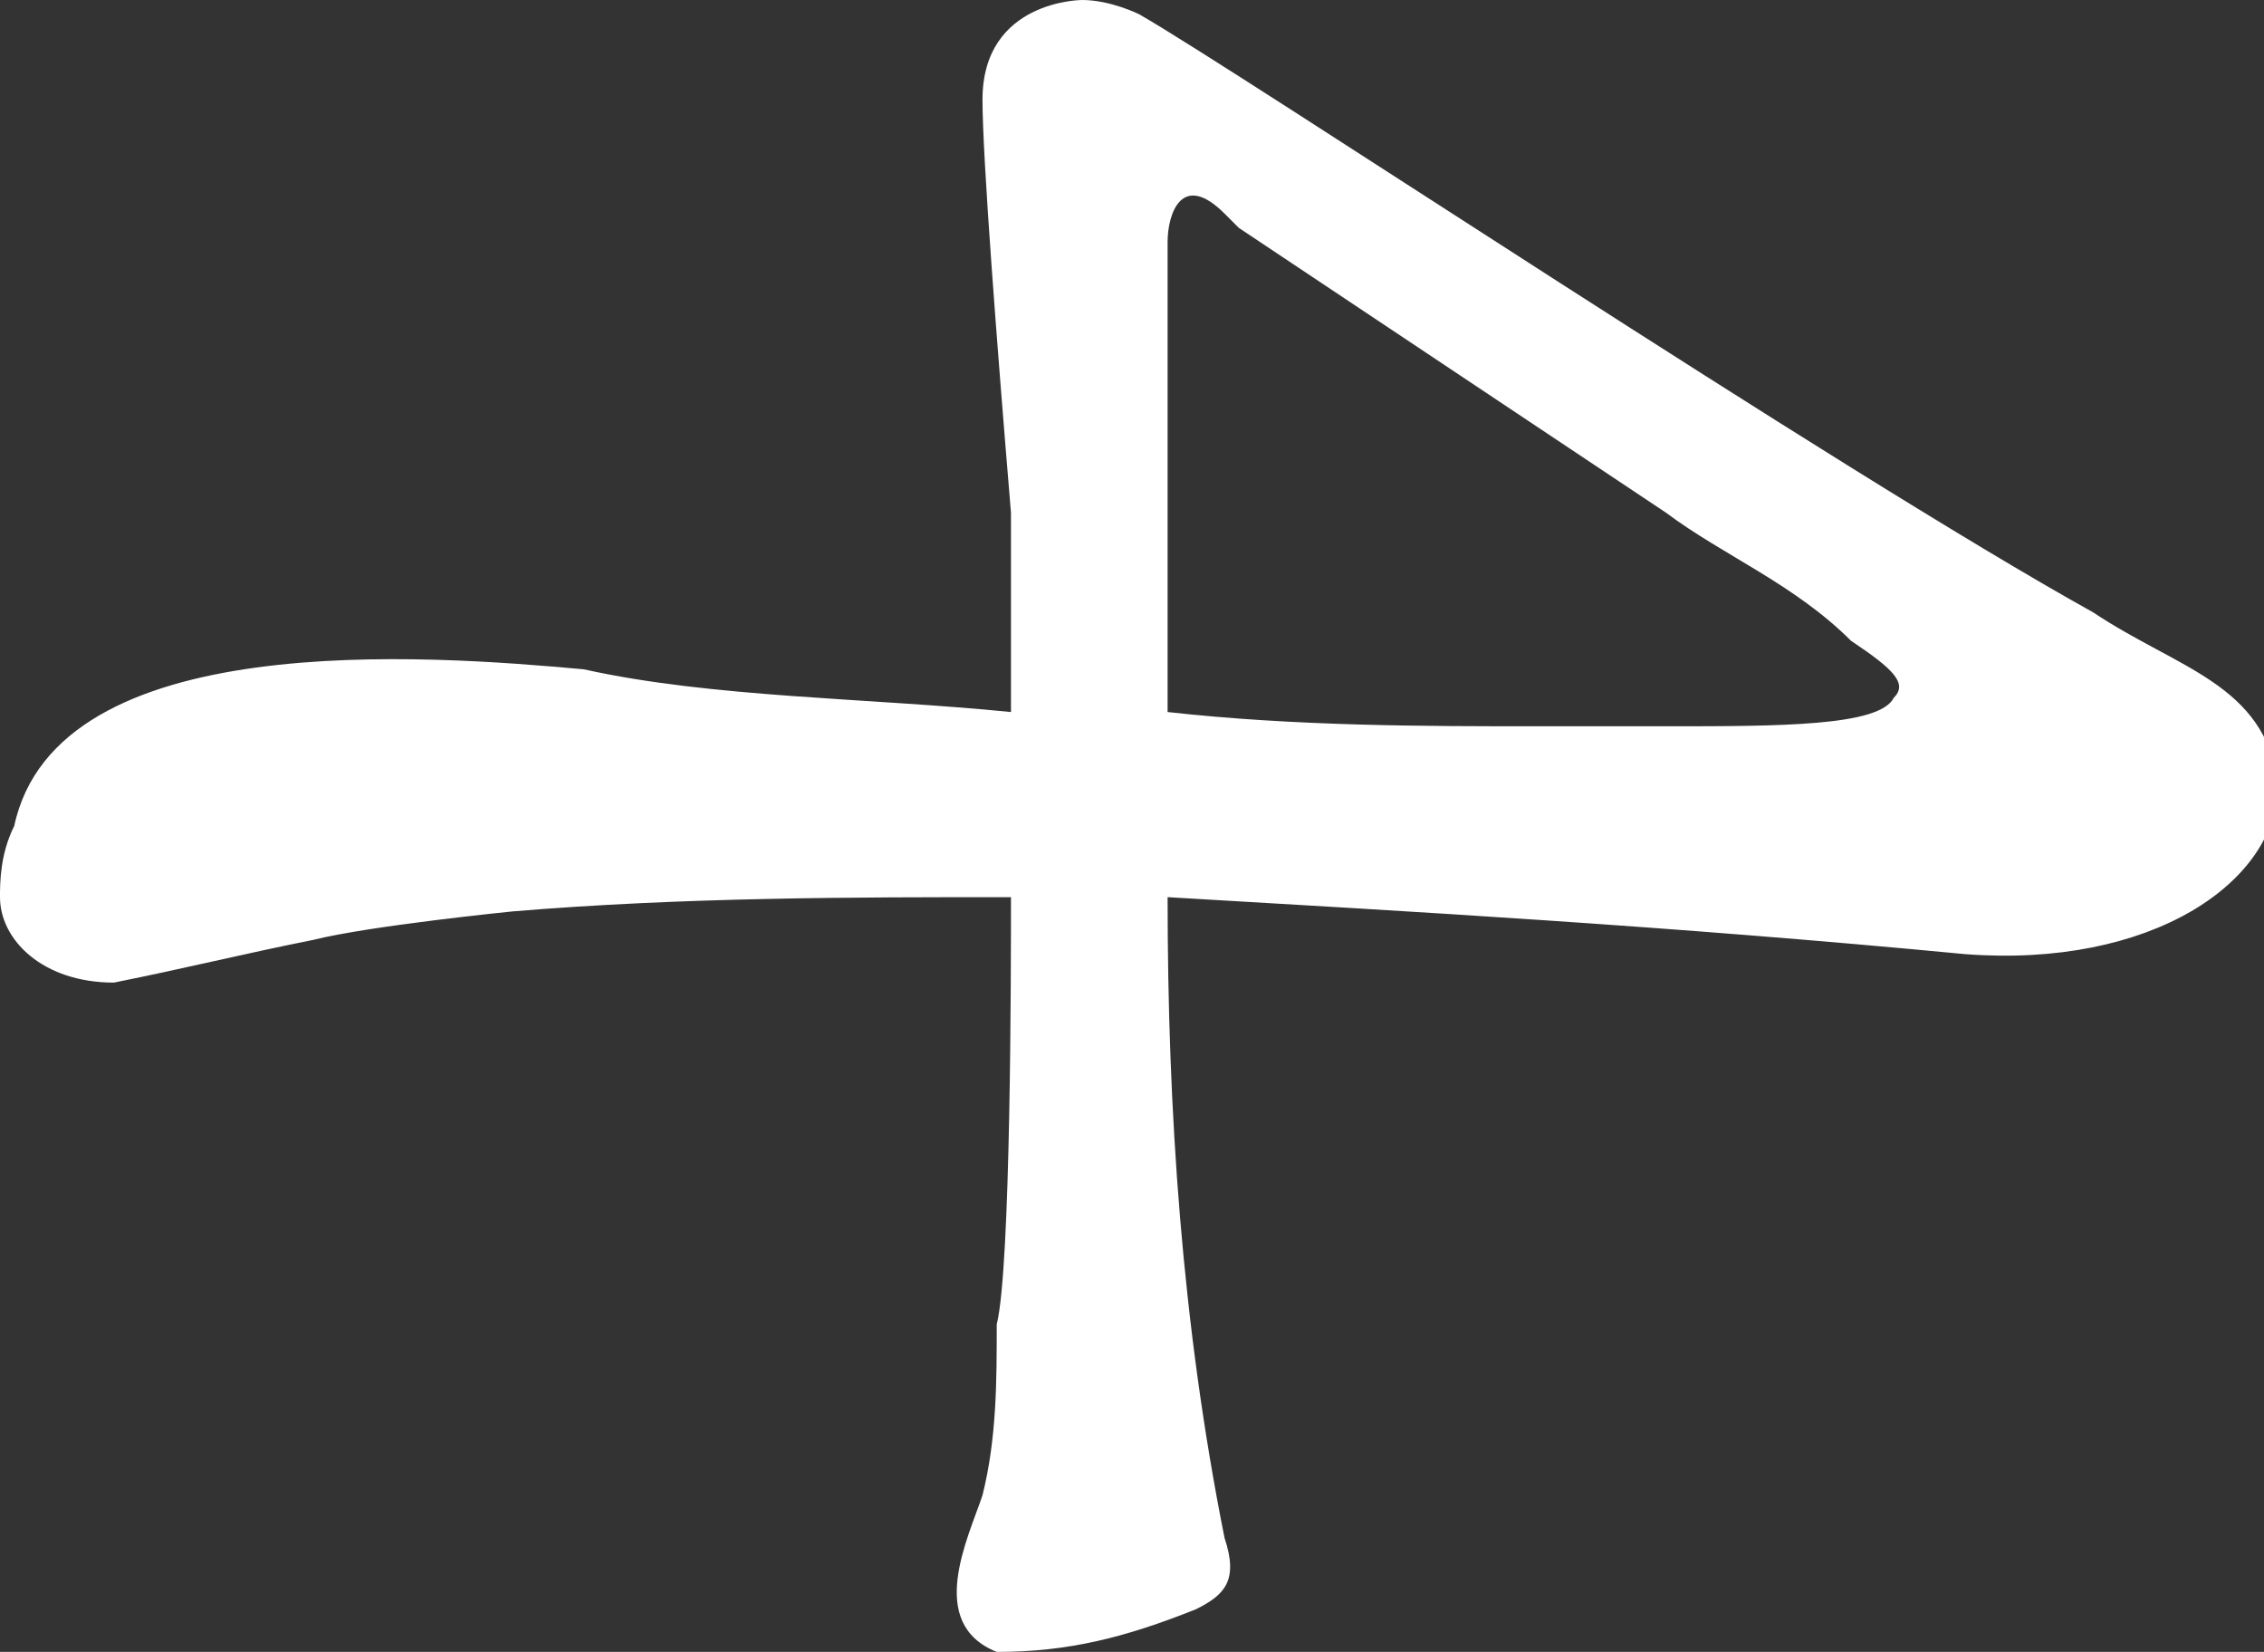 <?xml version="1.0" encoding="utf-8"?>
<!-- Generator: Adobe Illustrator 27.9.0, SVG Export Plug-In . SVG Version: 6.00 Build 0)  -->
<svg version="1.1" id="レイヤー_1" xmlns="http://www.w3.org/2000/svg" xmlns:xlink="http://www.w3.org/1999/xlink" x="0px"
	 y="0px" viewBox="0 0 15.9 11.6" style="enable-background:new 0 0 15.9 11.6;" xml:space="preserve">
<rect x="0" y="0" width="15.9" height="11.6" fill="#333333" stroke="none"/>
<style type="text/css">
	.st0{fill:#FFFFFF;}
</style>
<g id="グループ_2116">
	<path id="パス_1868" class="st0" d="M14.7,4.3c-1.8-1-6-3.8-6.7-4.2C8,0.1,7.8,0,7.6,0l0,0c0,0-0.7,0-0.7,0.7
		c0,0.4,0.1,1.7,0.2,2.9V5c-1-0.1-2.1-0.1-3-0.3C3,4.6,0.4,4.4,0.1,5.8C0,6,0,6.2,0,6.3c0,0.3,0.3,0.6,0.8,0.6
		c0.5-0.1,0.9-0.2,1.4-0.3c0.4-0.1,1.4-0.2,1.4-0.2C4.8,6.3,6,6.3,7.1,6.3c0,0.5,0,2.6-0.1,3c0,0.4,0,0.8-0.1,1.2
		c-0.1,0.3-0.4,0.9,0.1,1.1c0.5,0,0.9-0.1,1.4-0.3c0.2-0.1,0.3-0.2,0.2-0.5C8.3,9.3,8.2,7.8,8.2,6.3c1.7,0.1,3.5,0.2,5.6,0.4
		c1.3,0.1,2.2-0.5,2.2-1.2C15.9,4.8,15.3,4.7,14.7,4.3 M13.3,4.9c-0.1,0.2-0.8,0.2-1.6,0.2h0h-0.9c-0.8,0-1.7,0-2.6-0.1
		c0-1.2,0-2.5,0-3.2l0,0c0,0,0,0,0,0s0,0,0-0.1c0-0.2,0.1-0.5,0.4-0.2l0.1,0.1l3,2c0.4,0.3,0.9,0.5,1.3,0.9
		C13.3,4.7,13.4,4.8,13.3,4.9"/>
</g>
</svg>
